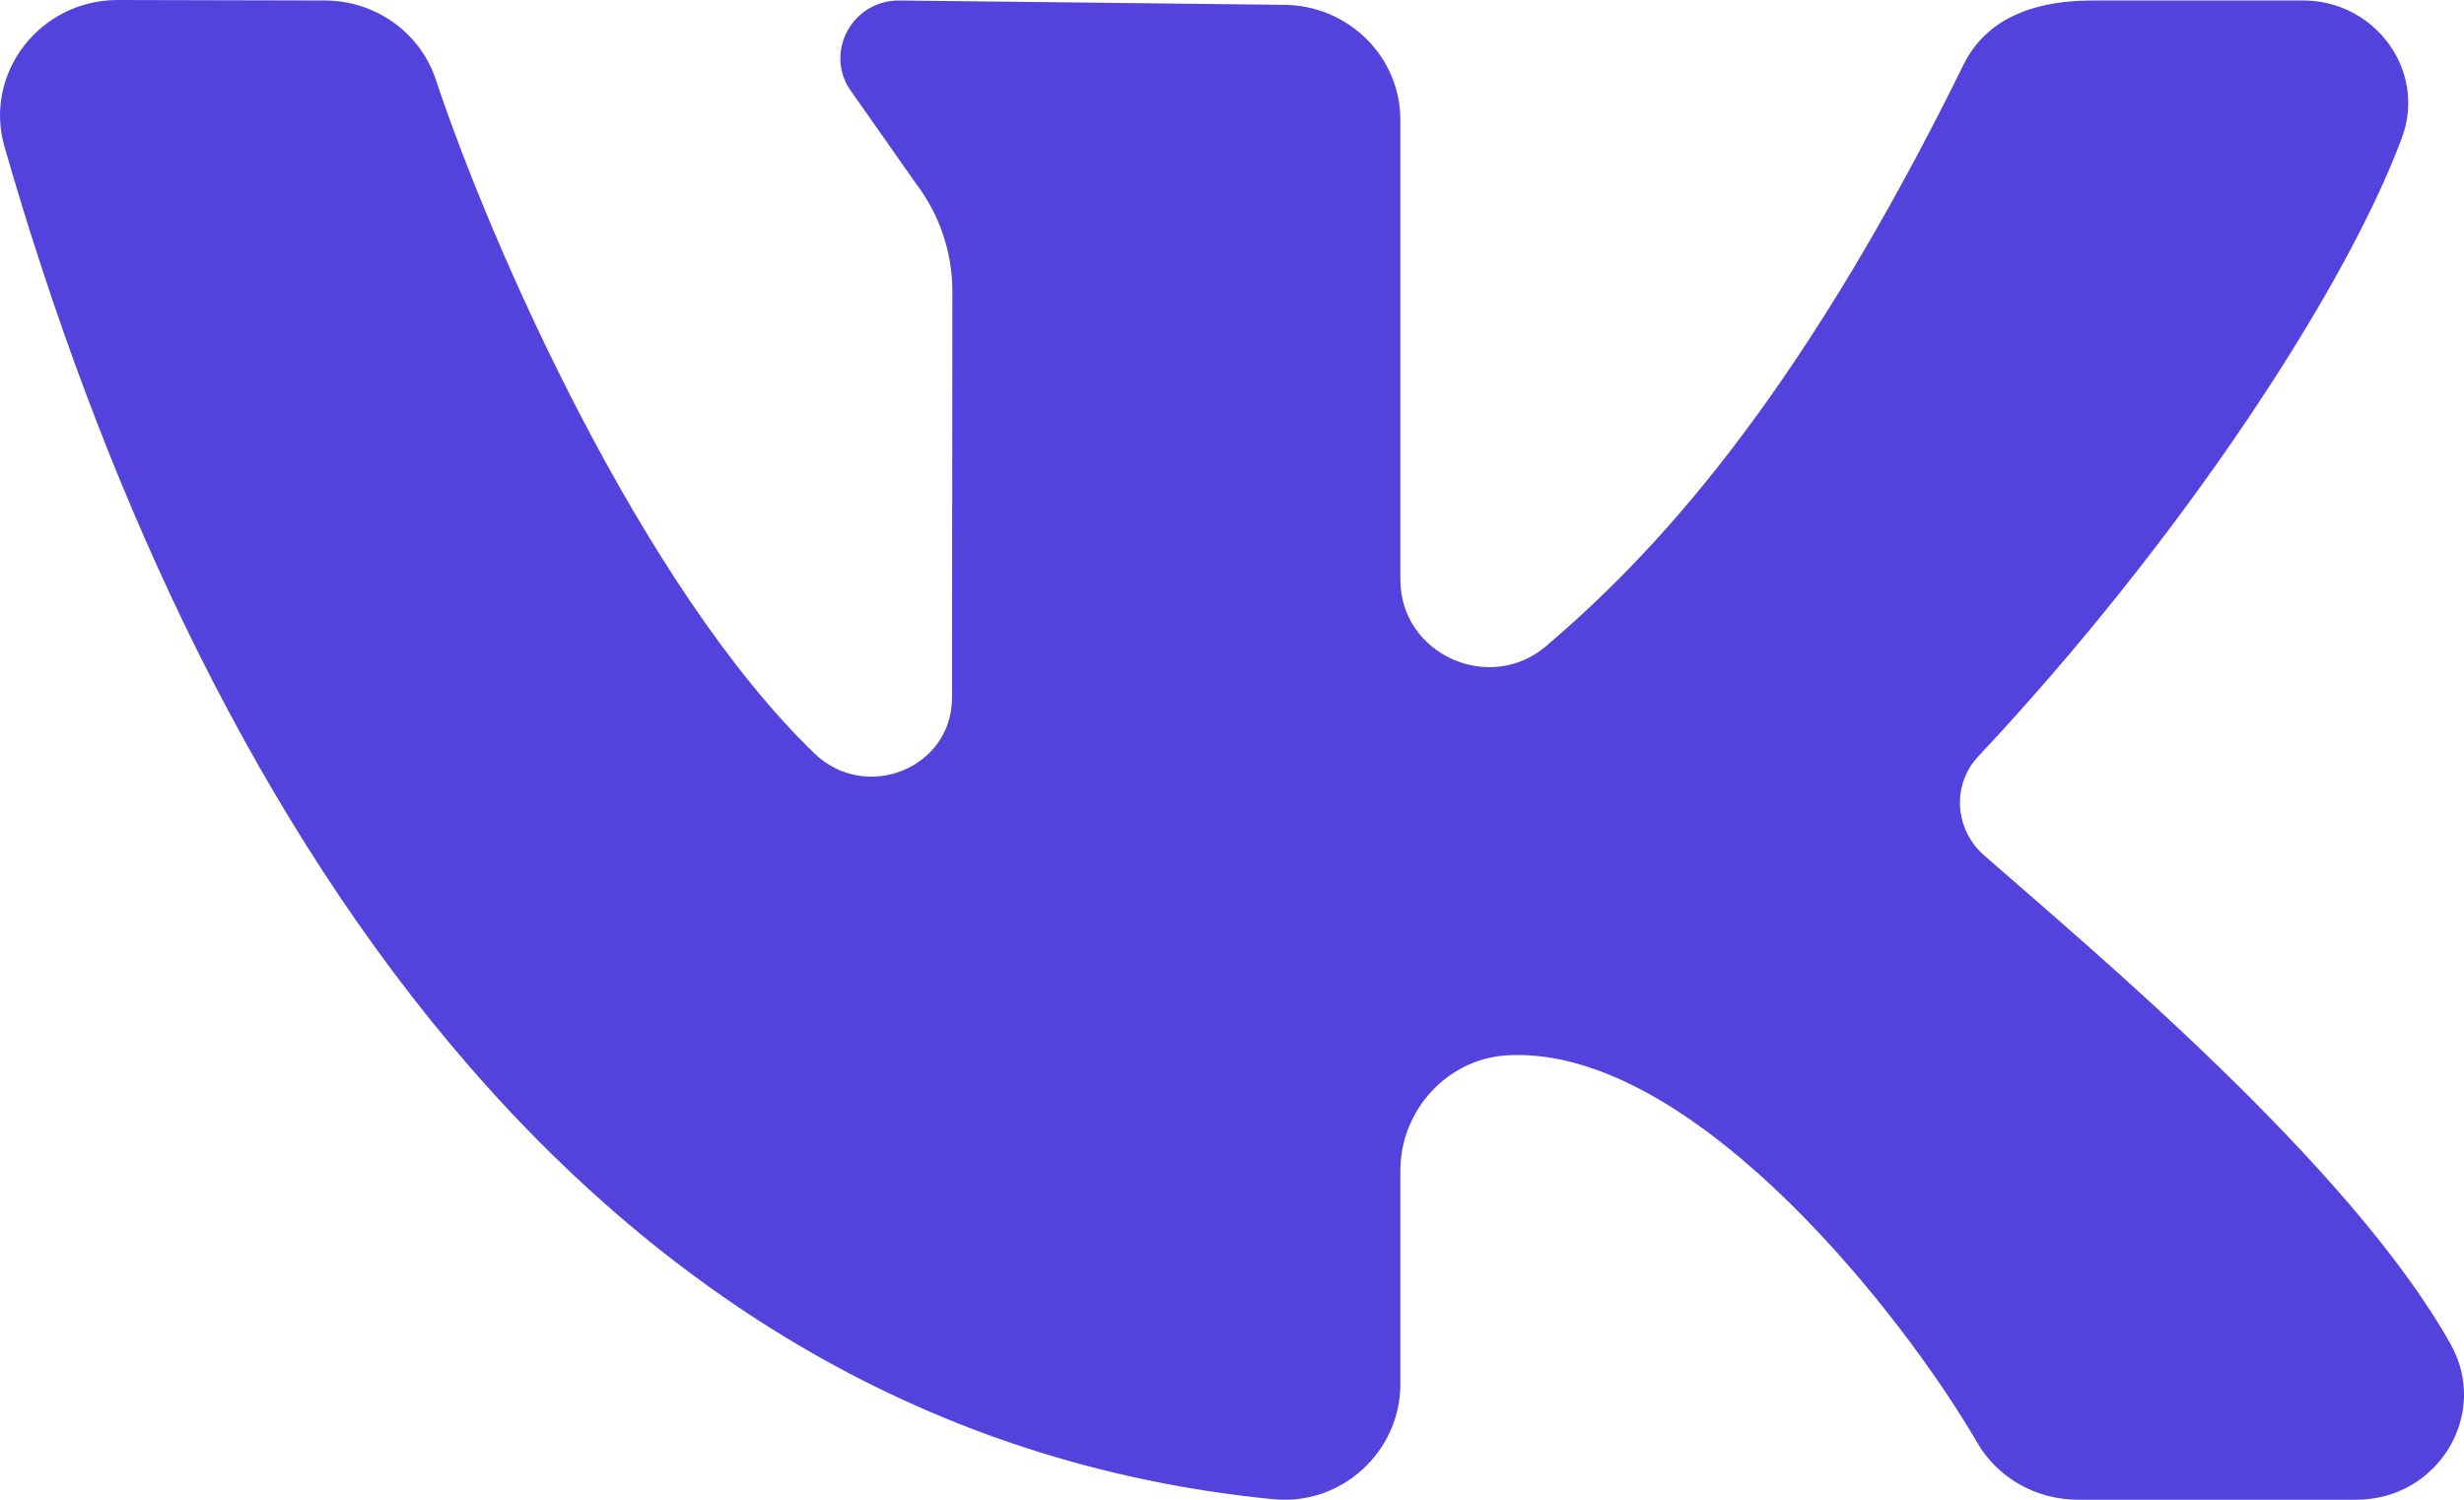 <?xml version="1.0" encoding="UTF-8"?> <svg xmlns="http://www.w3.org/2000/svg" viewBox="0 0 20.444 12.444" fill="none"><path d="M20.334 11.155C19.499 9.665 17.348 7.875 16.461 7.096C16.218 6.882 16.192 6.513 16.413 6.277C18.107 4.472 19.463 2.397 19.929 1.143C20.135 0.589 19.709 0.004 19.109 0.004H17.365C16.79 0.004 16.454 0.209 16.293 0.534C14.885 3.396 13.677 4.635 12.831 5.359C12.358 5.764 11.619 5.428 11.619 4.811C11.619 3.622 11.619 2.086 11.619 0.996C11.619 0.468 11.184 0.04 10.646 0.04L7.46 0.004C7.059 0.004 6.83 0.454 7.071 0.77L7.597 1.519C7.795 1.778 7.902 2.094 7.902 2.418L7.899 5.789C7.899 6.376 7.182 6.662 6.757 6.251C5.317 4.861 4.067 2.021 3.617 0.663C3.487 0.27 3.116 0.005 2.695 0.004L0.977 0C0.333 0 -0.138 0.606 0.037 1.216C1.606 6.679 4.827 11.876 10.566 12.44C11.132 12.495 11.619 12.044 11.619 11.485V9.713C11.619 9.204 12.021 8.768 12.538 8.755C12.556 8.754 12.574 8.754 12.592 8.754C14.11 8.754 15.811 10.945 16.405 11.97C16.576 12.265 16.896 12.444 17.242 12.444H19.552C20.226 12.444 20.659 11.735 20.334 11.155Z" fill="#5342DC"></path></svg> 